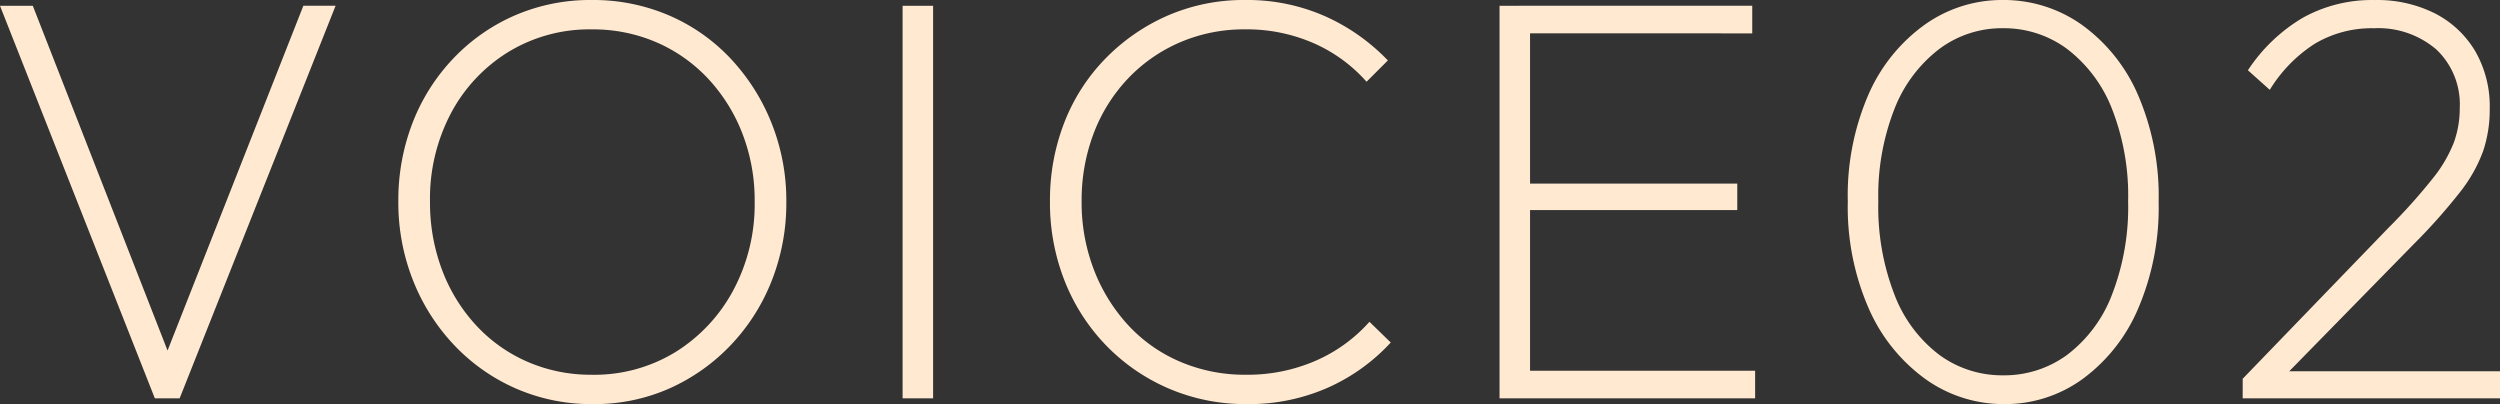 <svg xmlns="http://www.w3.org/2000/svg" width="259.838" height="42" viewBox="0 0 259.838 42"><rect x="0" y="0" width="259.838" height="42" fill="#333333" stroke="none"/><path d="M-114.376-.118l-16.094-40.8h3.41L-112.4-3.409h-1.316L-98.94-40.922h3.35L-111.8-.118Zm45.53.6a19.648,19.648,0,0,1-7.987-1.615,19.676,19.676,0,0,1-6.432-4.517,20.941,20.941,0,0,1-4.278-6.731,21.939,21.939,0,0,1-1.526-8.2,22.257,22.257,0,0,1,1.5-8.226,20.268,20.268,0,0,1,4.248-6.671,19.594,19.594,0,0,1,6.4-4.457,19.754,19.754,0,0,1,7.957-1.585,19.968,19.968,0,0,1,7.987,1.585,19.184,19.184,0,0,1,6.4,4.457,21.273,21.273,0,0,1,4.278,6.7,21.726,21.726,0,0,1,1.556,8.256,21.939,21.939,0,0,1-1.526,8.2,20.594,20.594,0,0,1-4.278,6.7,20.081,20.081,0,0,1-6.372,4.487A19.23,19.23,0,0,1-68.846.48Zm-.12-3.051a16.137,16.137,0,0,0,8.705-2.363,16.977,16.977,0,0,0,6.013-6.432,18.962,18.962,0,0,0,2.214-9.214,19.15,19.15,0,0,0-1.286-7.09,17.709,17.709,0,0,0-3.56-5.684,16.1,16.1,0,0,0-5.355-3.769,16.628,16.628,0,0,0-6.731-1.346,16.183,16.183,0,0,0-8.645,2.333,16.582,16.582,0,0,0-5.983,6.372,19,19,0,0,0-2.184,9.184,19.794,19.794,0,0,0,1.256,7.12,17.572,17.572,0,0,0,3.53,5.744,15.9,15.9,0,0,0,5.355,3.8A16.479,16.479,0,0,0-68.966-2.571ZM-36.658-.118v-40.8h3.171v40.8ZM-.88.48A20.222,20.222,0,0,1-8.987-1.135a20.056,20.056,0,0,1-6.521-4.487,20.347,20.347,0,0,1-4.308-6.7,22.1,22.1,0,0,1-1.526-8.256,22.257,22.257,0,0,1,1.5-8.226,19.7,19.7,0,0,1,4.278-6.641A20.47,20.47,0,0,1-9.107-39.9,19.8,19.8,0,0,1-1.06-41.52a20.041,20.041,0,0,1,8.286,1.675,20.738,20.738,0,0,1,6.551,4.607l-2.214,2.214a15.823,15.823,0,0,0-5.5-4.009,17.335,17.335,0,0,0-7.12-1.436A16.841,16.841,0,0,0-7.82-37.123a16.344,16.344,0,0,0-5.415,3.769,17.049,17.049,0,0,0-3.56,5.684,19.554,19.554,0,0,0-1.256,7.09,19.384,19.384,0,0,0,1.286,7.12,17.988,17.988,0,0,0,3.56,5.744,15.752,15.752,0,0,0,5.415,3.8A17.055,17.055,0,0,0-1-2.571,17.741,17.741,0,0,0,6.3-4.037a16.012,16.012,0,0,0,5.564-4.038l2.214,2.154a19.831,19.831,0,0,1-6.551,4.7A20.3,20.3,0,0,1-.88.48Zm26.265-.6v-40.8h3.171v40.8Zm2.034,0V-2.99h24.53V-.118Zm0-19.564v-2.752H50.094v2.752Zm0-18.368v-2.872H51.65v2.872ZM77.855.48a13.955,13.955,0,0,1-8.2-2.6,17.841,17.841,0,0,1-5.893-7.329A26.315,26.315,0,0,1,61.581-20.58a26.375,26.375,0,0,1,2.154-11.128,17.565,17.565,0,0,1,5.833-7.239,13.839,13.839,0,0,1,8.107-2.573A14.025,14.025,0,0,1,85.9-38.947a17.533,17.533,0,0,1,5.833,7.269A26.581,26.581,0,0,1,93.889-20.52,26.631,26.631,0,0,1,91.735-9.392a17.6,17.6,0,0,1-5.8,7.3A13.7,13.7,0,0,1,77.855.48Zm-.12-2.991a11.038,11.038,0,0,0,6.641-2.124,14.166,14.166,0,0,0,4.637-6.192,25.17,25.17,0,0,0,1.705-9.752,24.718,24.718,0,0,0-1.705-9.692,14.423,14.423,0,0,0-4.637-6.162,11.025,11.025,0,0,0-6.7-2.154,10.844,10.844,0,0,0-6.581,2.154,14.423,14.423,0,0,0-4.637,6.162,24.718,24.718,0,0,0-1.705,9.692,25.17,25.17,0,0,0,1.705,9.752,14.166,14.166,0,0,0,4.637,6.192A11.038,11.038,0,0,0,77.735-2.511Zm24.889.359,15.137-15.675A60.488,60.488,0,0,0,122.4-23a14.236,14.236,0,0,0,2.184-3.739,10.416,10.416,0,0,0,.6-3.53,7.852,7.852,0,0,0-2.423-6.1,9.253,9.253,0,0,0-6.491-2.214,11.545,11.545,0,0,0-6.162,1.615,14.905,14.905,0,0,0-4.667,4.786l-2.274-2.034a17.49,17.49,0,0,1,5.684-5.444,14.754,14.754,0,0,1,7.479-1.855,13.341,13.341,0,0,1,6.312,1.406,10.366,10.366,0,0,1,4.158,3.919,11.485,11.485,0,0,1,1.5,5.983,13.467,13.467,0,0,1-.688,4.4,15.478,15.478,0,0,1-2.393,4.248,60.576,60.576,0,0,1-4.876,5.474L106.872-2.332Zm0,2.034V-2.152l2.453-.778h24.291V-.118Z" transform="translate(130.47 41.52)" fill="#ffead1"/></svg>